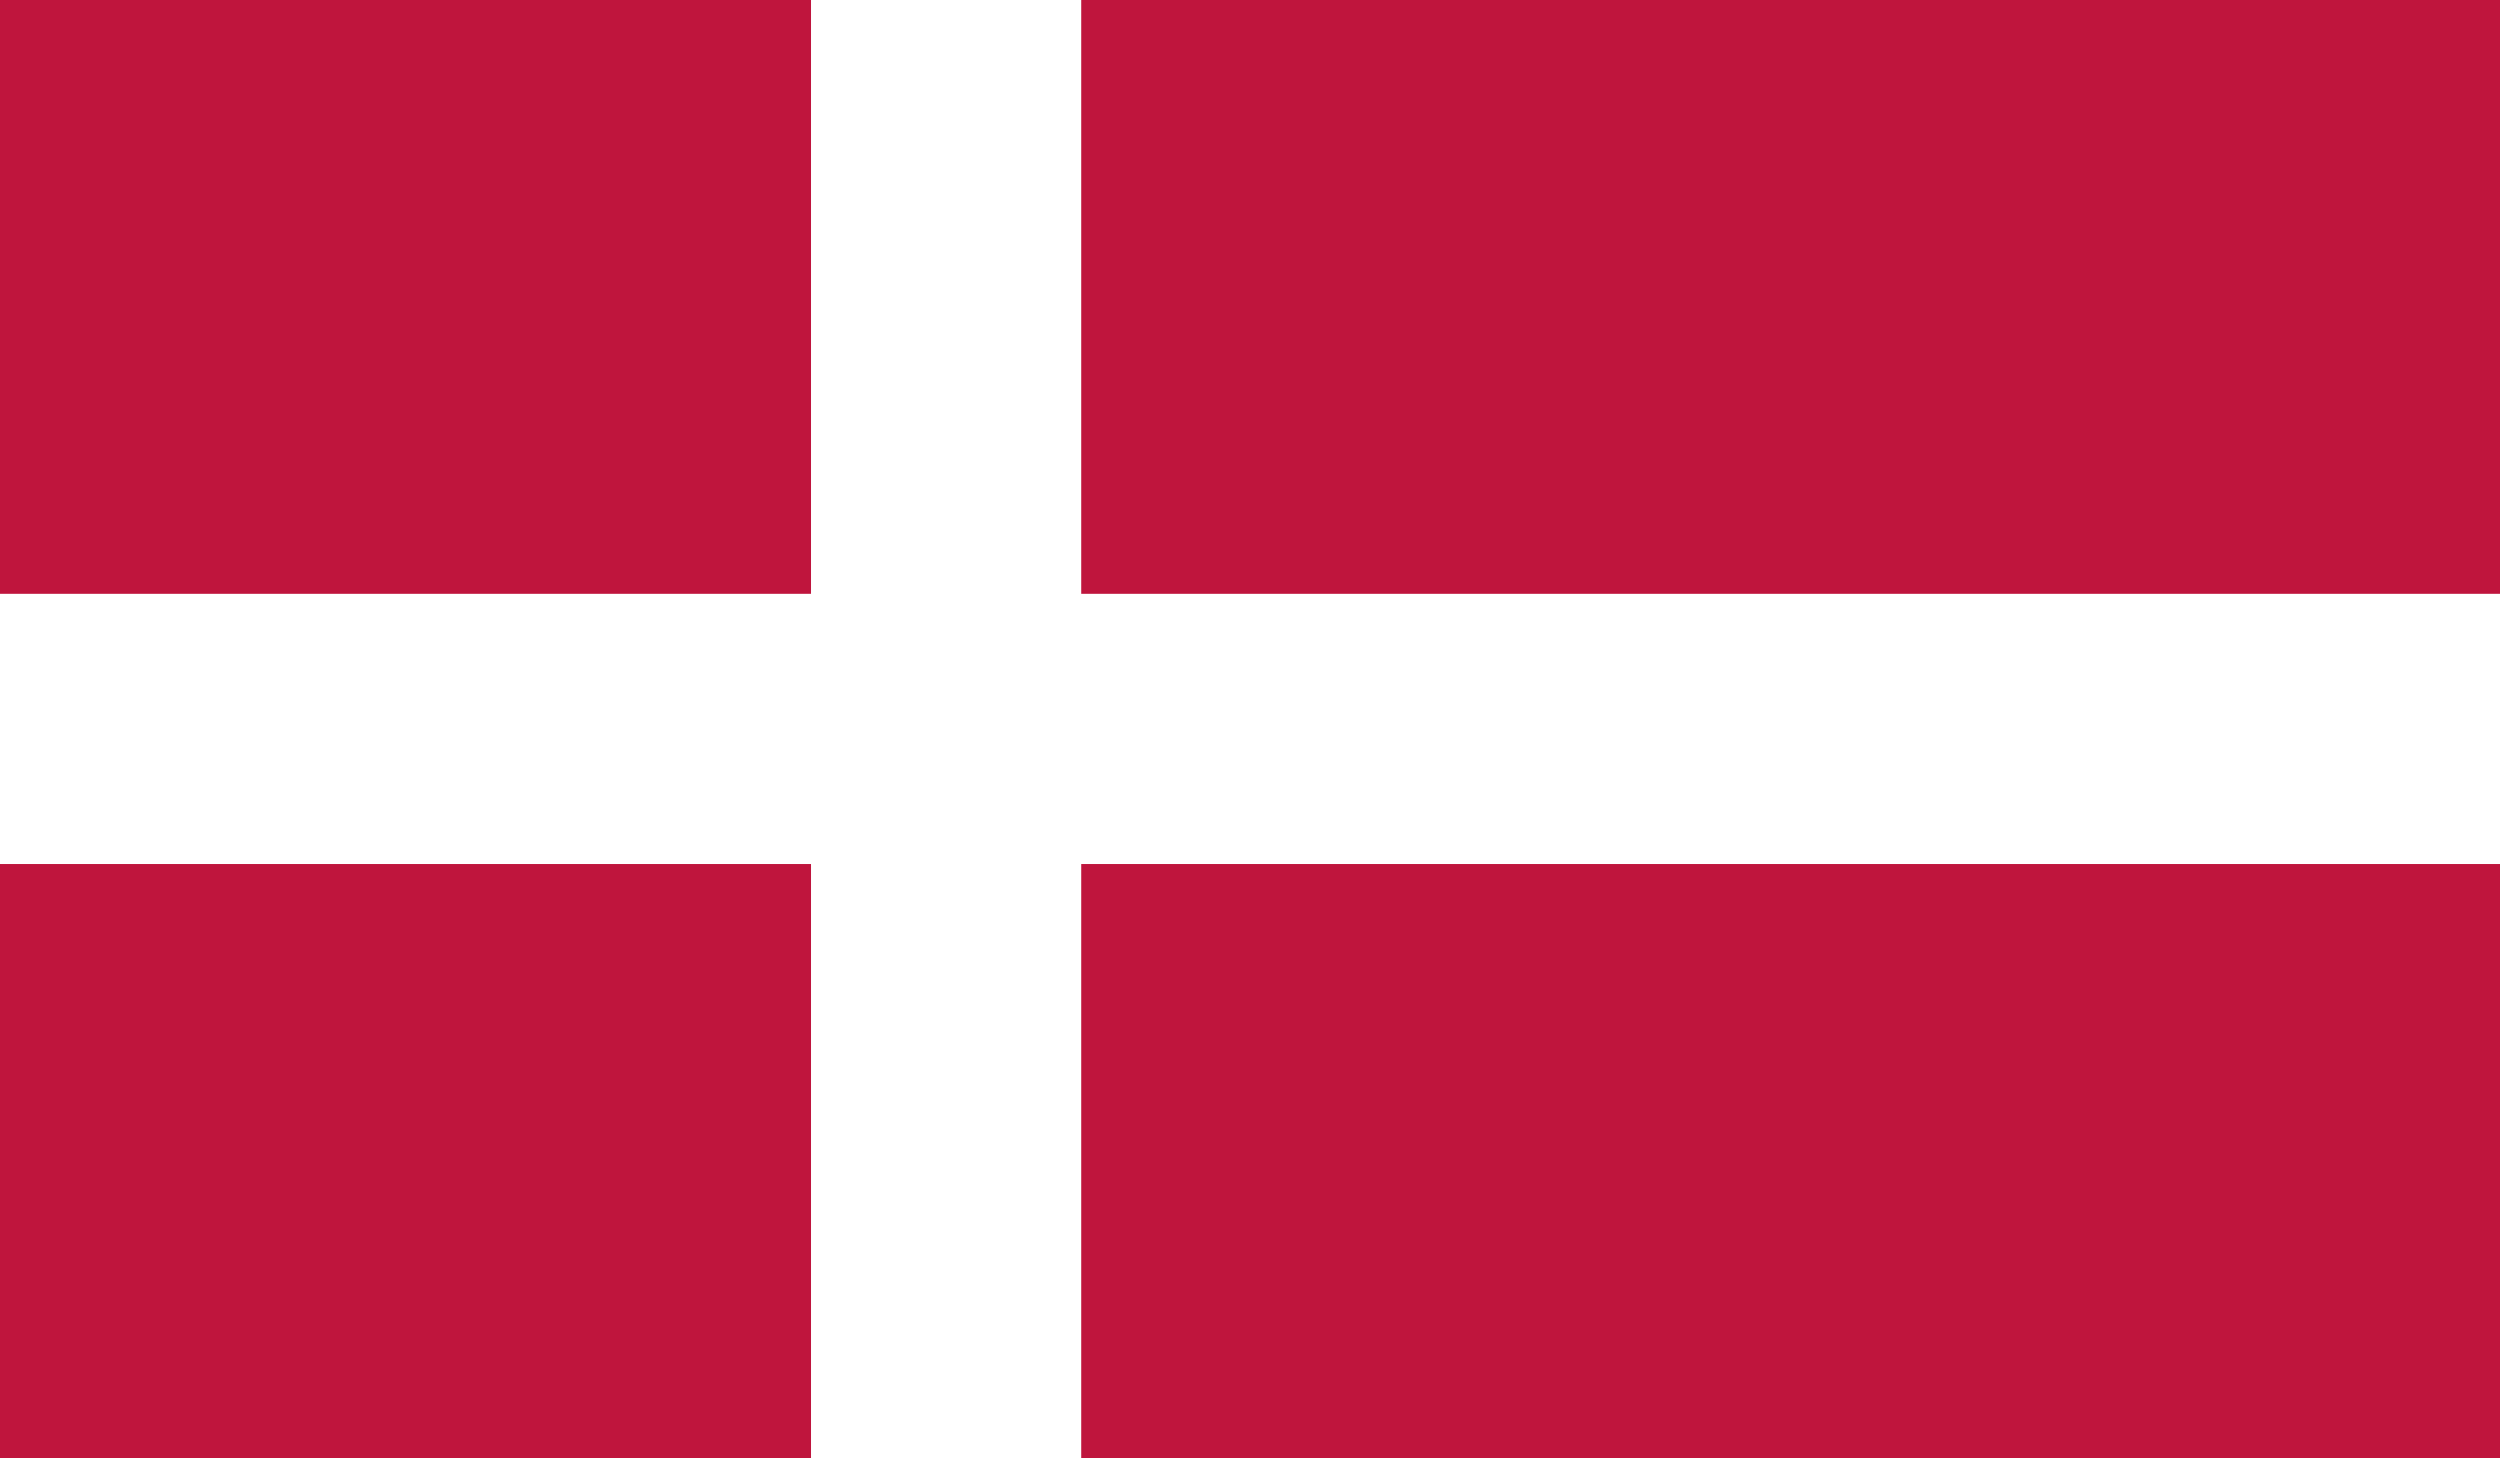<svg xmlns="http://www.w3.org/2000/svg" xmlns:xlink="http://www.w3.org/1999/xlink" id="Calque_1" data-name="Calque 1" viewBox="0 0 62.73 36.59"><defs><style>.cls-1{fill:none;}.cls-2{fill:#fff;}.cls-3{clip-path:url(#clip-path);}.cls-4{fill:#bf153d;}</style><clipPath id="clip-path"><rect class="cls-1" width="62.73" height="36.59"></rect></clipPath></defs><rect class="cls-2" x="-280.41" y="-140.59" width="750.76" height="868.19"></rect><g id="DENMARK"><g class="cls-3"><rect class="cls-4" width="62.73" height="36.59"></rect><rect class="cls-2" x="20.35" width="6.78" height="36.59"></rect><rect class="cls-2" y="14.9" width="62.73" height="6.78"></rect></g></g></svg>